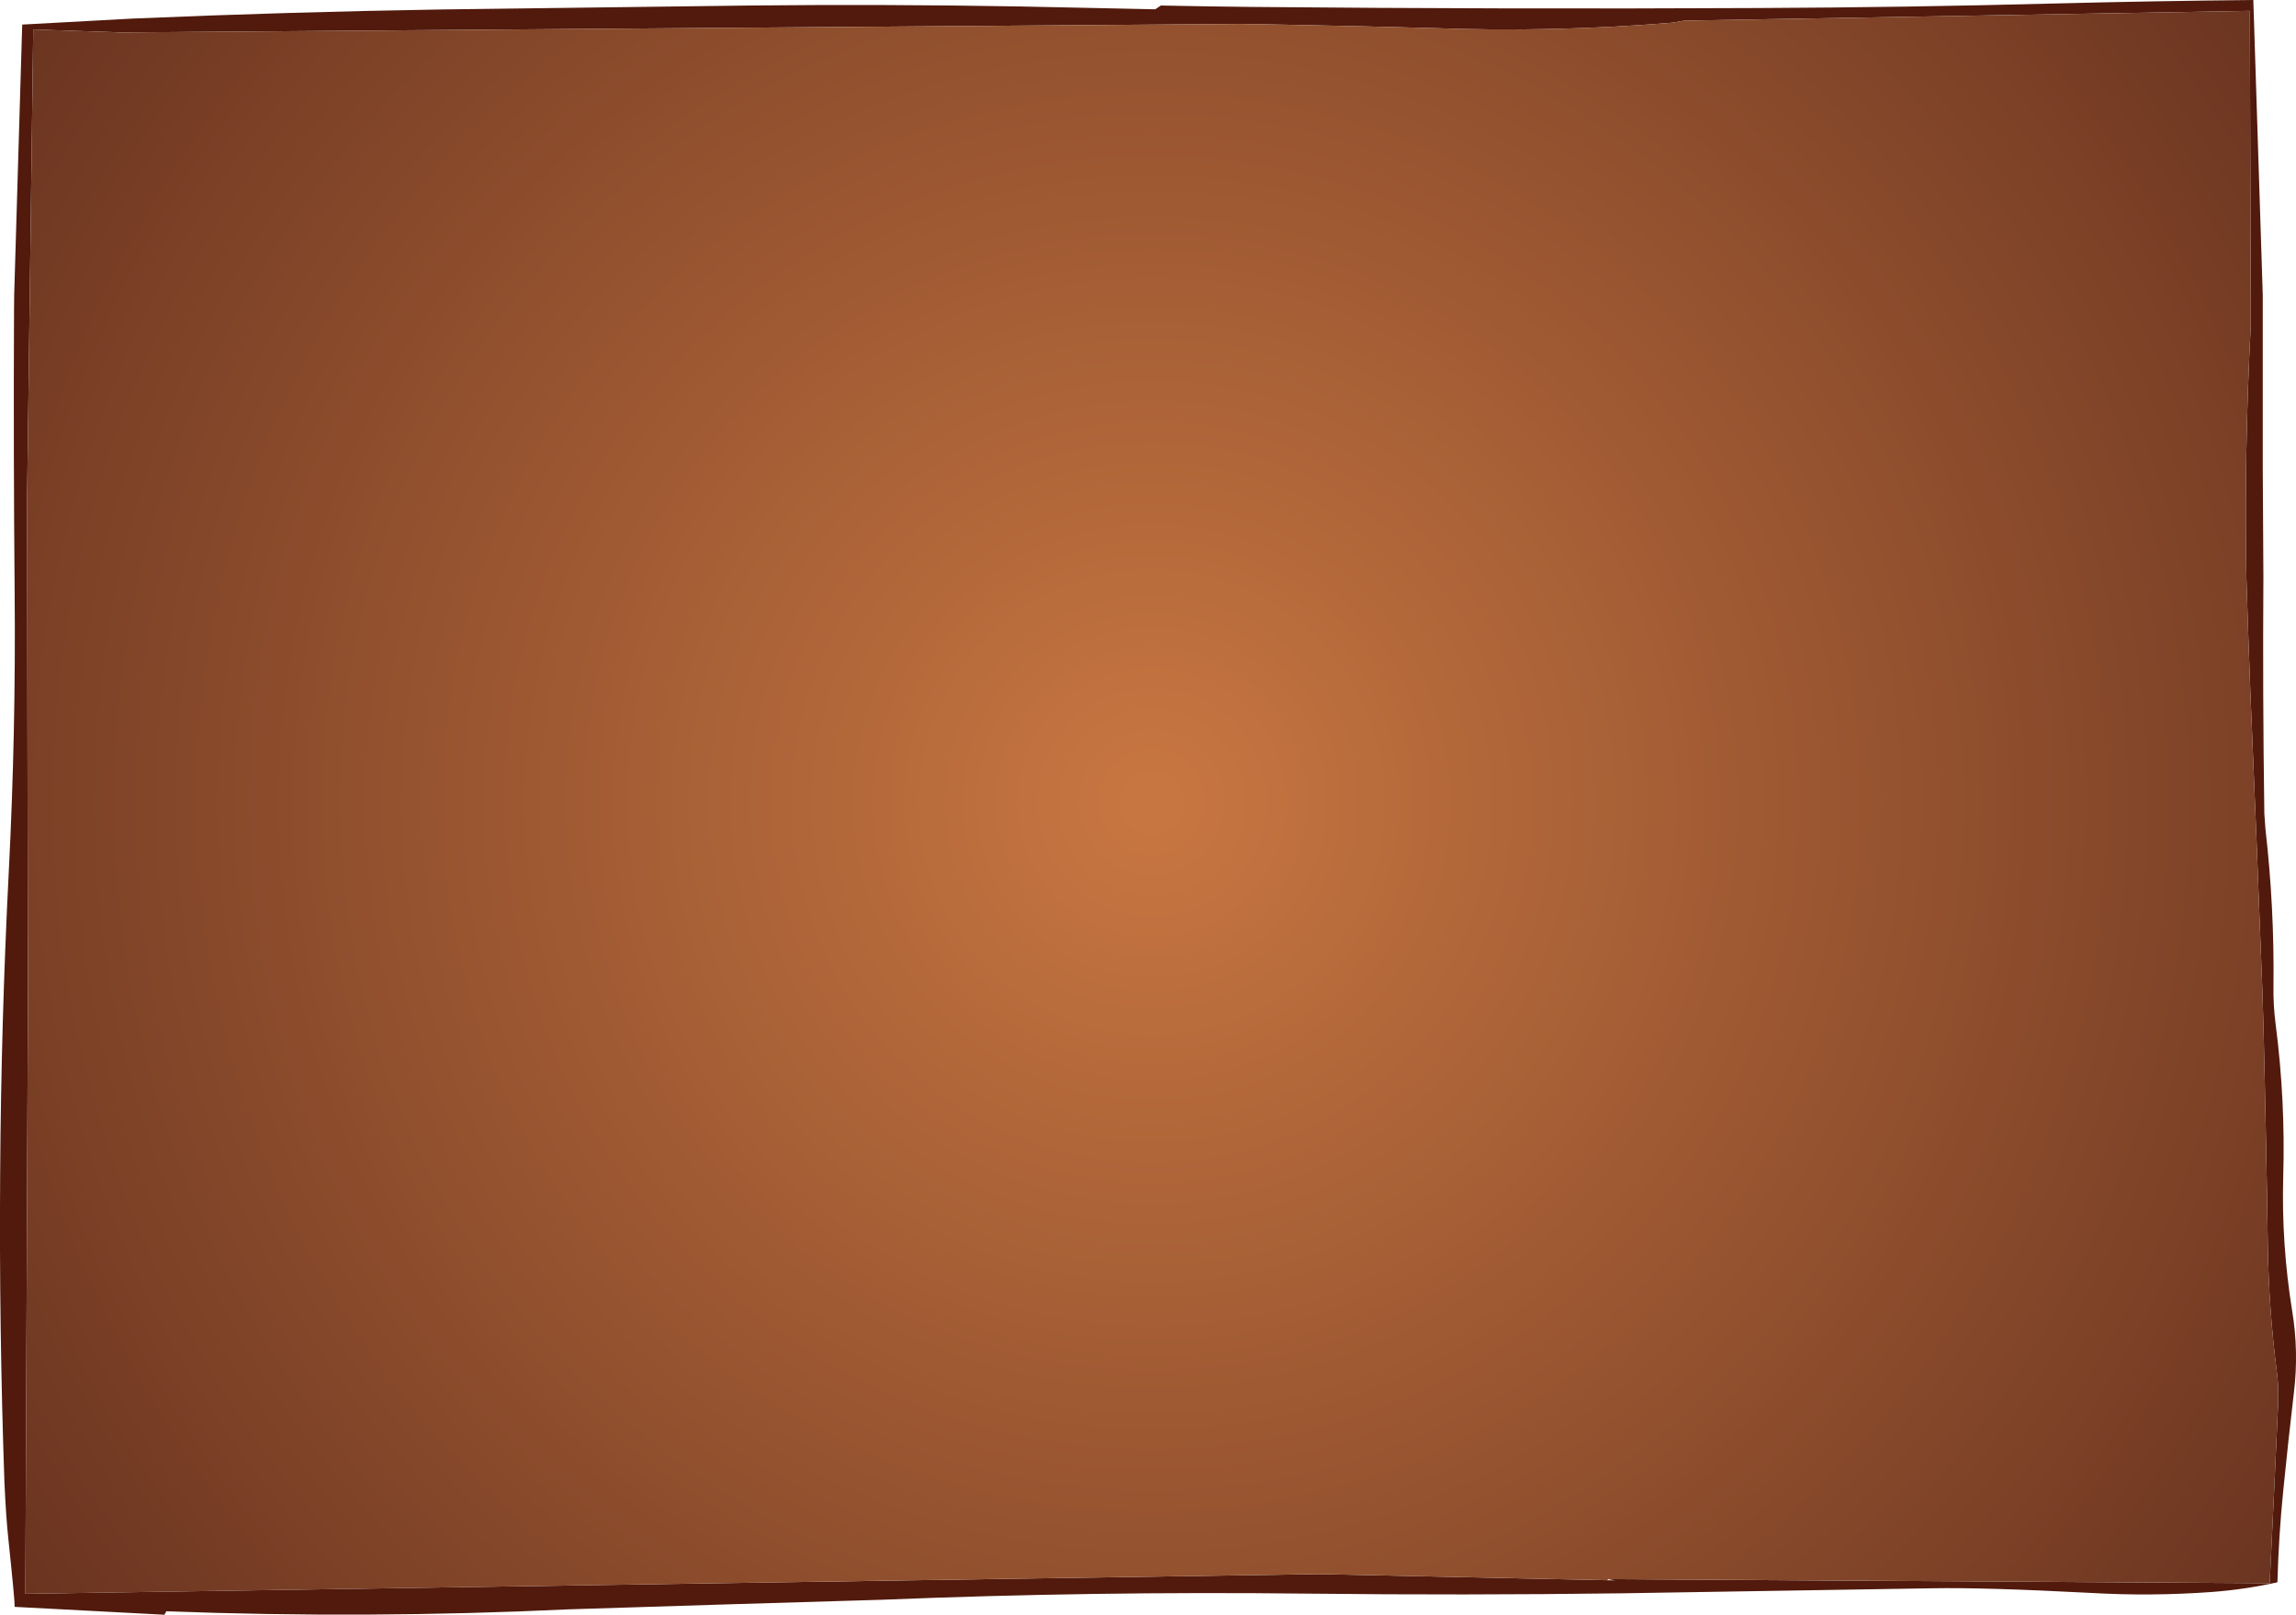 <?xml version="1.0" encoding="UTF-8" standalone="no"?>
<svg xmlns:xlink="http://www.w3.org/1999/xlink" height="512.7px" width="728.8px" xmlns="http://www.w3.org/2000/svg">
  <g transform="matrix(1.0, 0.0, 0.0, 1.0, 0.0, 256.35)">
    <path d="M715.25 -256.35 L718.25 -162.7 718.25 -108.15 718.45 -73.15 Q718.2 -35.65 718.75 1.95 L719.1 6.85 Q721.95 31.75 721.65 56.75 721.55 62.85 722.35 68.95 725.45 93.0 724.75 117.2 724.15 138.7 727.6 159.95 729.7 172.85 728.15 185.7 726.3 201.35 724.75 217.0 723.3 231.35 722.9 246.05 712.8 248.3 702.4 249.1 682.85 250.55 663.2 249.4 629.8 247.65 613.35 247.95 L514.4 249.55 Q464.95 250.2 415.35 249.65 347.45 248.85 279.75 251.6 229.95 253.05 180.2 254.65 116.6 257.65 52.8 255.25 L52.2 256.35 4.65 253.85 Q4.75 252.2 2.65 232.3 1.9 225.35 1.4 214.15 -0.3 165.2 0.05 116.2 0.35 68.15 2.8 20.05 5.05 -24.05 4.65 -68.05 4.25 -112.7 4.45 -157.4 L4.5 -162.7 7.05 -248.55 42.05 -250.45 Q91.25 -252.55 140.45 -253.35 L237.75 -254.6 Q280.85 -255.05 323.75 -254.3 L366.7 -253.4 368.5 -254.6 Q382.95 -254.3 397.4 -254.15 477.75 -253.4 558.15 -253.8 605.25 -254.0 652.5 -255.25 683.9 -256.05 715.25 -256.35 M510.35 245.05 L720.45 246.35 721.85 217.2 723.15 188.85 Q723.35 184.05 722.7 179.1 720.15 159.1 719.85 139.1 719.35 104.75 718.5 70.45 L718.15 58.7 716.4 13.85 716.4 13.45 714.3 -37.1 Q713.6 -55.15 713.05 -73.15 712.35 -113.1 714.45 -153.15 L714.15 -252.9 534.65 -249.8 530.9 -249.15 Q492.65 -246.0 454.15 -247.45 L432.35 -248.0 408.45 -248.5 393.65 -248.75 38.45 -246.05 10.55 -247.0 8.6 -98.05 8.85 62.75 8.05 249.7 418.5 243.45 510.35 245.4 512.6 245.45 510.35 245.05" fill="#511a0d" fill-rule="evenodd" stroke="none"/>
    <path d="M510.35 245.4 L418.5 243.45 8.05 249.7 8.85 62.75 8.6 -98.05 10.55 -247.0 38.45 -246.05 393.65 -248.75 408.45 -248.5 432.35 -248.0 454.15 -247.45 Q492.65 -246.0 530.9 -249.15 L534.65 -249.8 714.15 -252.9 714.45 -153.15 Q712.35 -113.1 713.05 -73.15 713.6 -55.15 714.3 -37.1 L716.4 13.45 716.4 13.85 718.15 58.7 718.5 70.45 Q719.35 104.75 719.85 139.1 720.15 159.1 722.7 179.1 723.35 184.05 723.15 188.85 L721.85 217.2 720.45 246.35 510.35 245.05 510.35 245.4" fill="url(#gradient0)" fill-rule="evenodd" stroke="none"/>
  </g>
  <defs>
    <radialGradient cx="0" cy="0" gradientTransform="matrix(0.533, 0.0, 0.0, 0.533, 365.6, -1.6)" gradientUnits="userSpaceOnUse" id="gradient0" r="819.2" spreadMethod="pad">
      <stop offset="0.016" stop-color="#c77641"/>
      <stop offset="1.0" stop-color="#6a3420"/>
    </radialGradient>
  </defs>
</svg>
